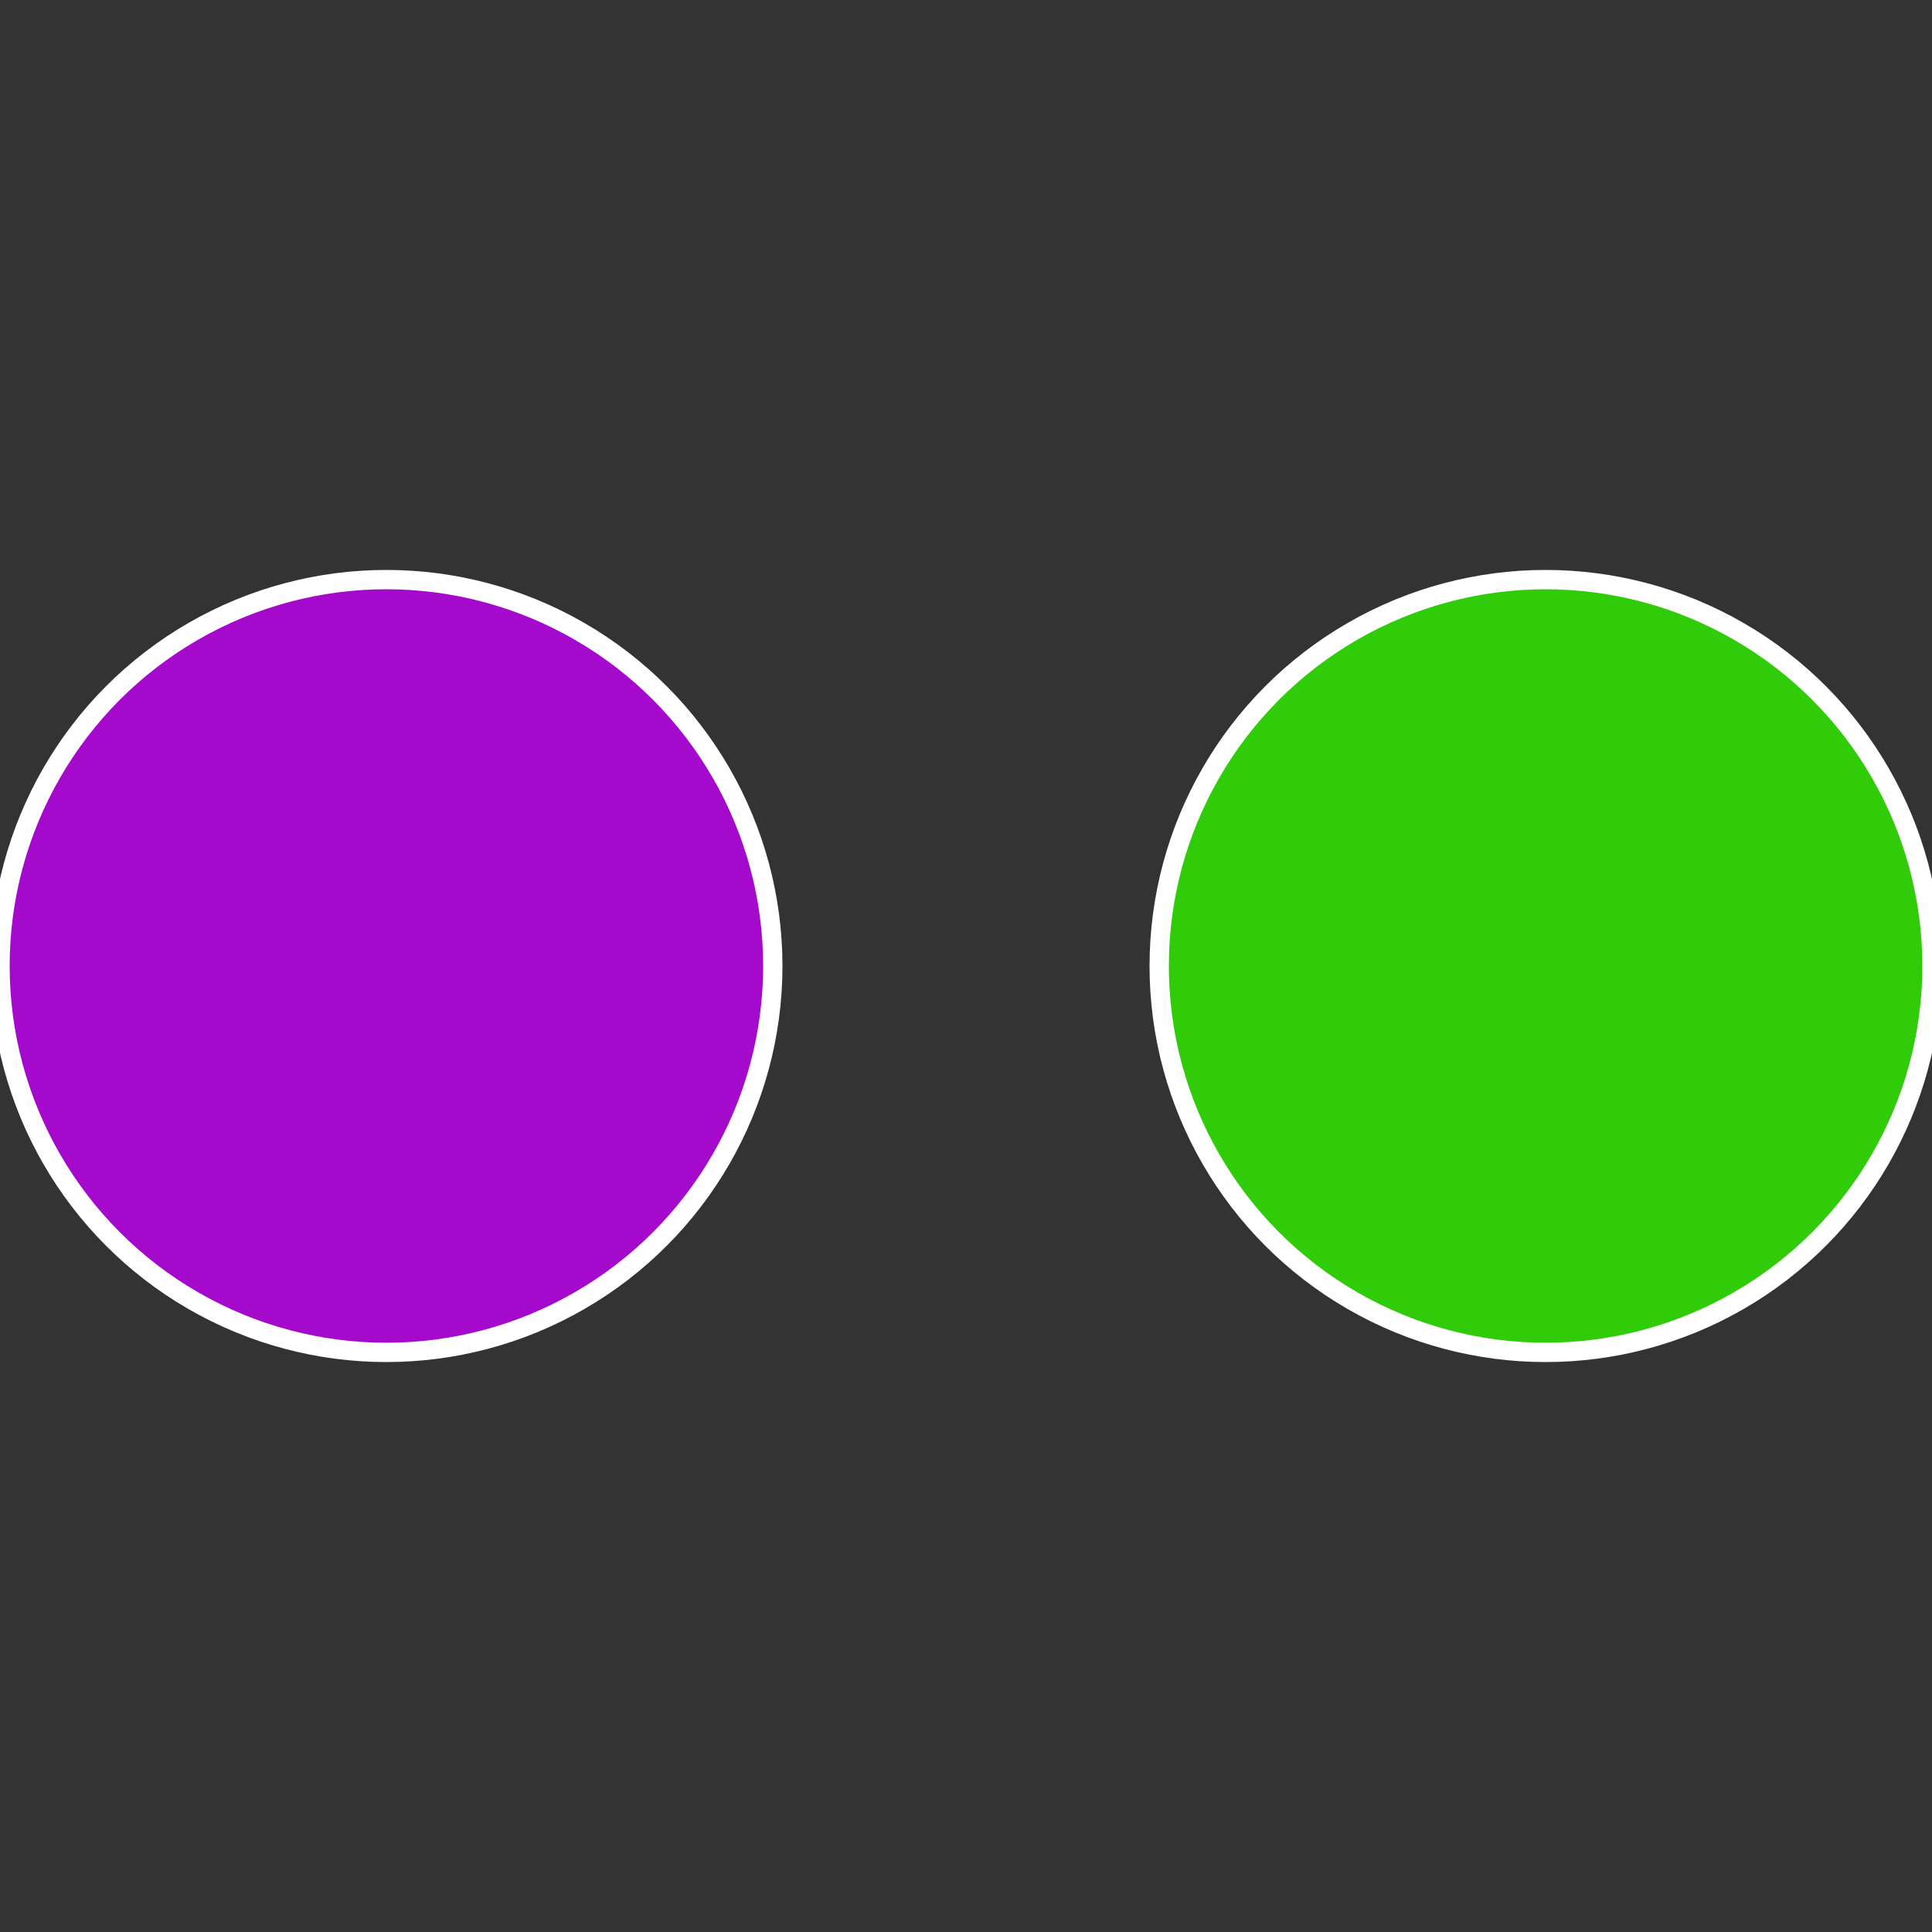 <?xml version="1.0" standalone="no"?>
<svg width="500" height="500" viewBox="-1 -1 2 2" xmlns="http://www.w3.org/2000/svg">
 
                <rect x="-1" y="-1" width="2" height="2" fill="#333333" stroke="none"/>
 
                <circle cx="0.6" cy="0" r="0.4" fill="#30cc09" stroke="#fff" stroke-width="1%" />
             
                <circle cx="-0.6" cy="7.3478807948841E-17" r="0.4" fill="#a509cc" stroke="#fff" stroke-width="1%" />
            </svg>
